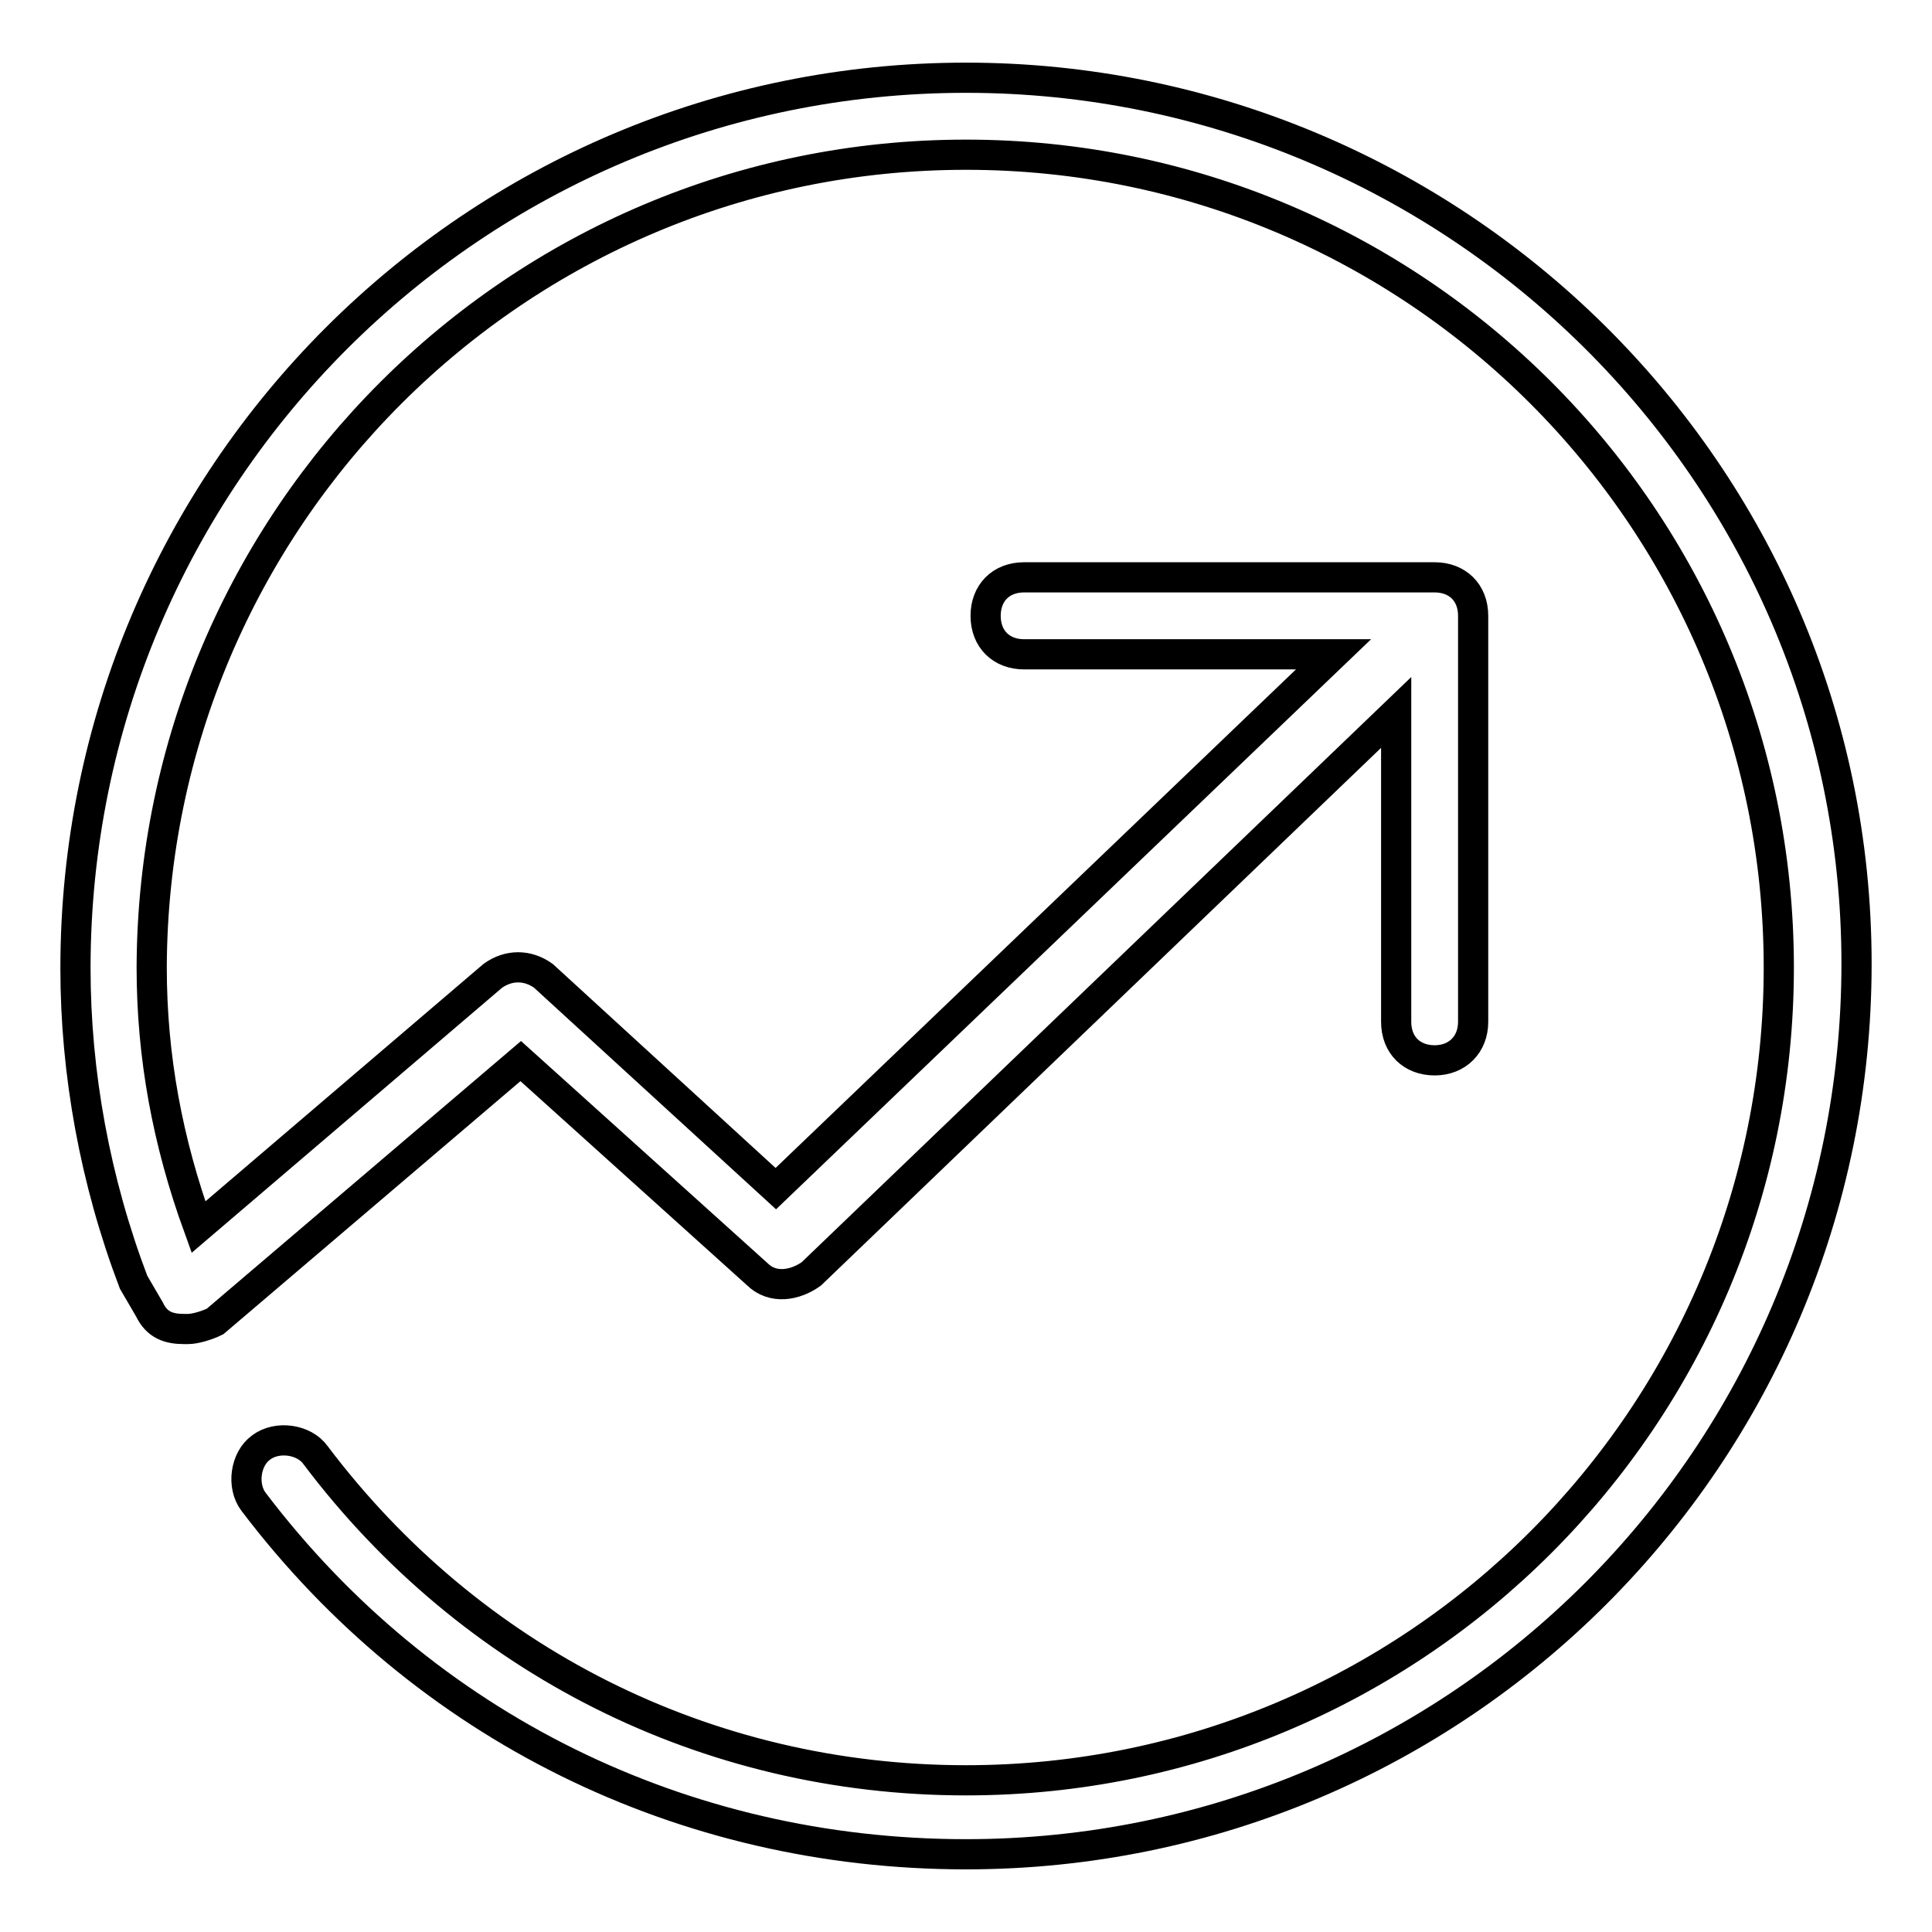 <?xml version="1.0" encoding="utf-8"?>
<!-- Svg Vector Icons : http://www.onlinewebfonts.com/icon -->
<!DOCTYPE svg PUBLIC "-//W3C//DTD SVG 1.1//EN" "http://www.w3.org/Graphics/SVG/1.1/DTD/svg11.dtd">
<svg version="1.1" xmlns="http://www.w3.org/2000/svg" xmlns:xlink="http://www.w3.org/1999/xlink" x="0px" y="0px" viewBox="0 0 256 256" enable-background="new 0 0 256 256" xml:space="preserve">
<g> <path stroke-width="4" fill-opacity="0" stroke="#000000"  d="M128,10.3c-65.2,0-118,52.8-118,118c0,13.9,2.6,28.2,7.7,41.6l2.1,3.6c1,2.1,2.6,2.6,4.6,2.6h0.5 c1,0,2.6-0.5,3.6-1L69,140.6l31.3,28.2c2.1,2.1,5.1,1.5,7.2,0l77.5-74.4v41c0,3.1,2.1,5.1,5.1,5.1s5.1-2.1,5.1-5.1V81.6 c0-3.1-2.1-5.1-5.1-5.1h-54.4c-3.1,0-5.1,2.1-5.1,5.1c0,3.1,2.1,5.1,5.1,5.1h41l-73.9,70.8l-30.8-28.2c-2.1-1.5-4.6-1.5-6.7,0 l-39,33.3c-4.1-11.3-6.2-22.6-6.2-34.4C20.3,68.7,68.5,20.5,128,20.5c59.5,0,107.7,48.2,107.7,107.7c0,59.5-48.2,107.7-107.7,107.7 c-34.4,0-65.7-15.9-86.2-43.1c-1.5-2.1-5.1-2.6-7.2-1c-2.1,1.5-2.6,5.1-1,7.2c22.6,29.8,56.9,46.7,94.4,46.7 c65.2,0,118-52.8,118-118S192.6,10.3,128,10.3z"/></g>
</svg>